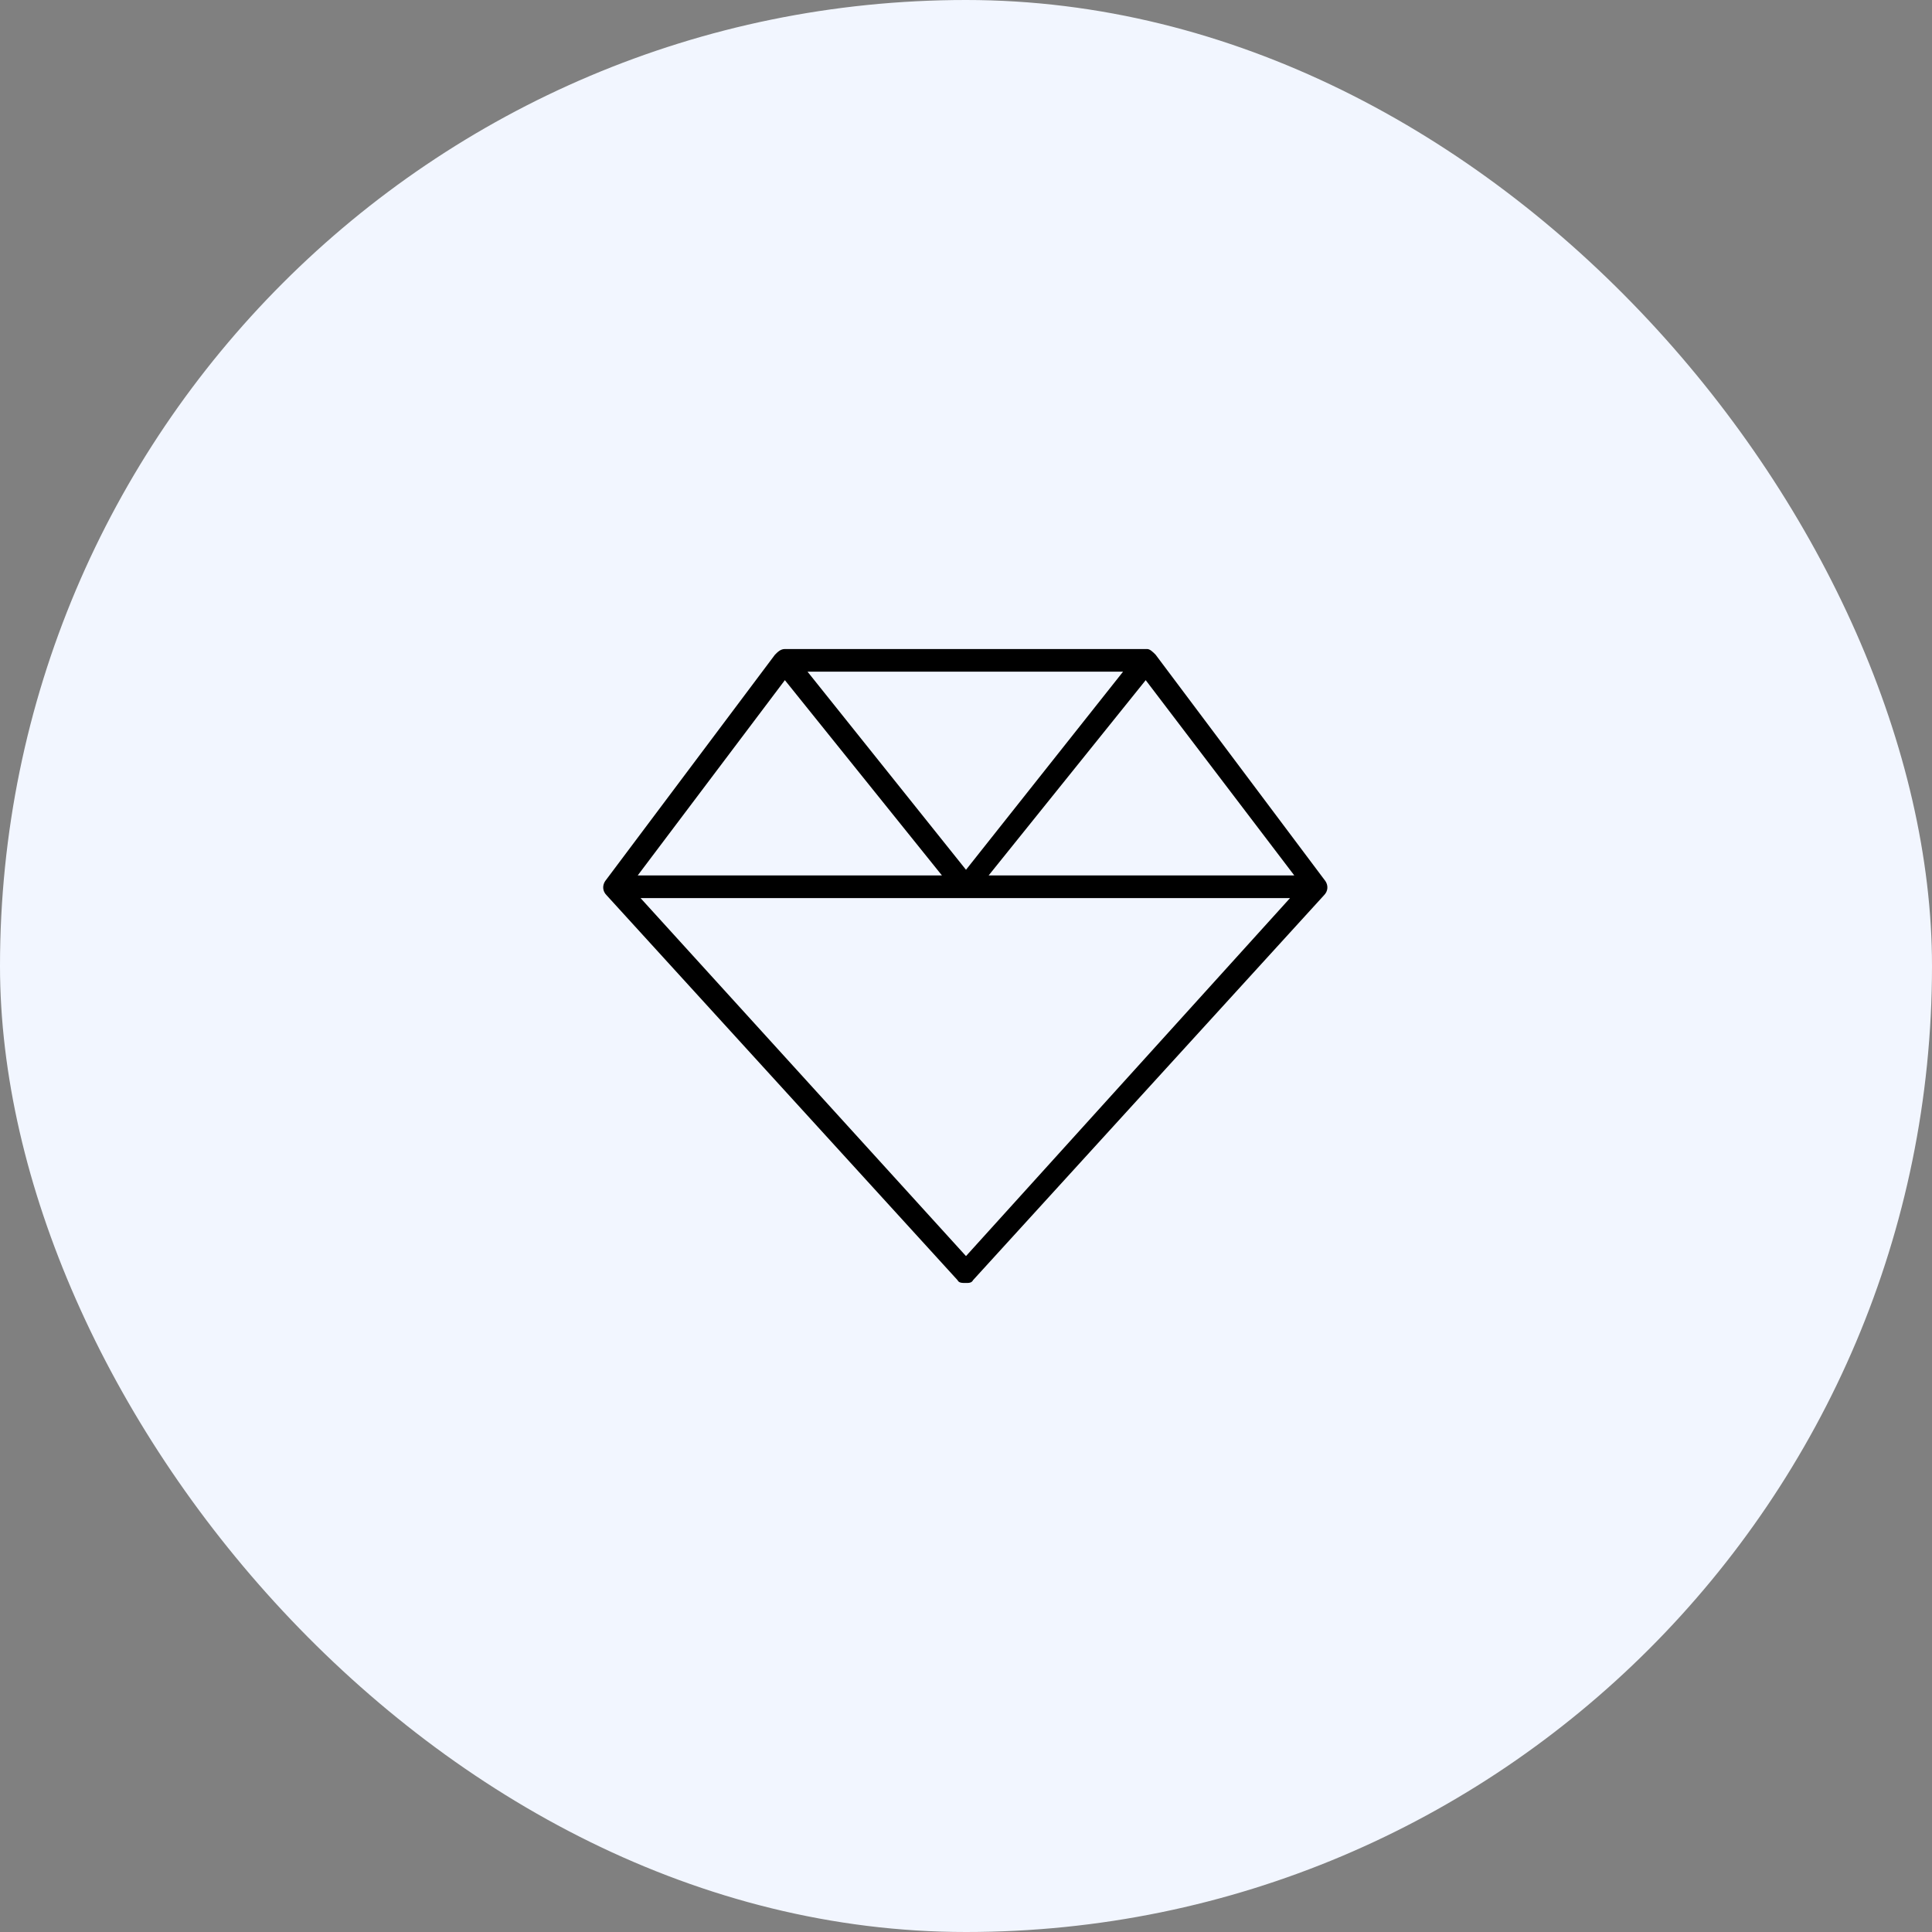 <?xml version="1.0" encoding="UTF-8"?> <svg xmlns="http://www.w3.org/2000/svg" width="128" height="128" viewBox="0 0 128 128" fill="none"><rect x="0" y="0" width="128" height="128" fill="#808080" stroke="none"/><rect width="128" height="128" rx="64" fill="#F2F6FF"></rect><path d="M52 43H76C76.188 43 76.375 43.188 76.562 43.375L87.812 58.375C88 58.656 88 59.031 87.719 59.312L64.469 84.812C64.375 85 64.188 85 64 85C63.719 85 63.531 85 63.438 84.812L40.188 59.312C39.906 59.031 39.906 58.656 40.094 58.375L51.344 43.375C51.531 43.188 51.719 43 52 43ZM52 45.062L42.25 58H62.406L52 45.062ZM42.438 59.5L64 83.219L85.469 59.5H64H42.438ZM85.75 58L75.906 45.062L65.5 58H85.75ZM74.406 44.5H53.5L64 57.625L74.406 44.5Z" fill="black"></path></svg> 